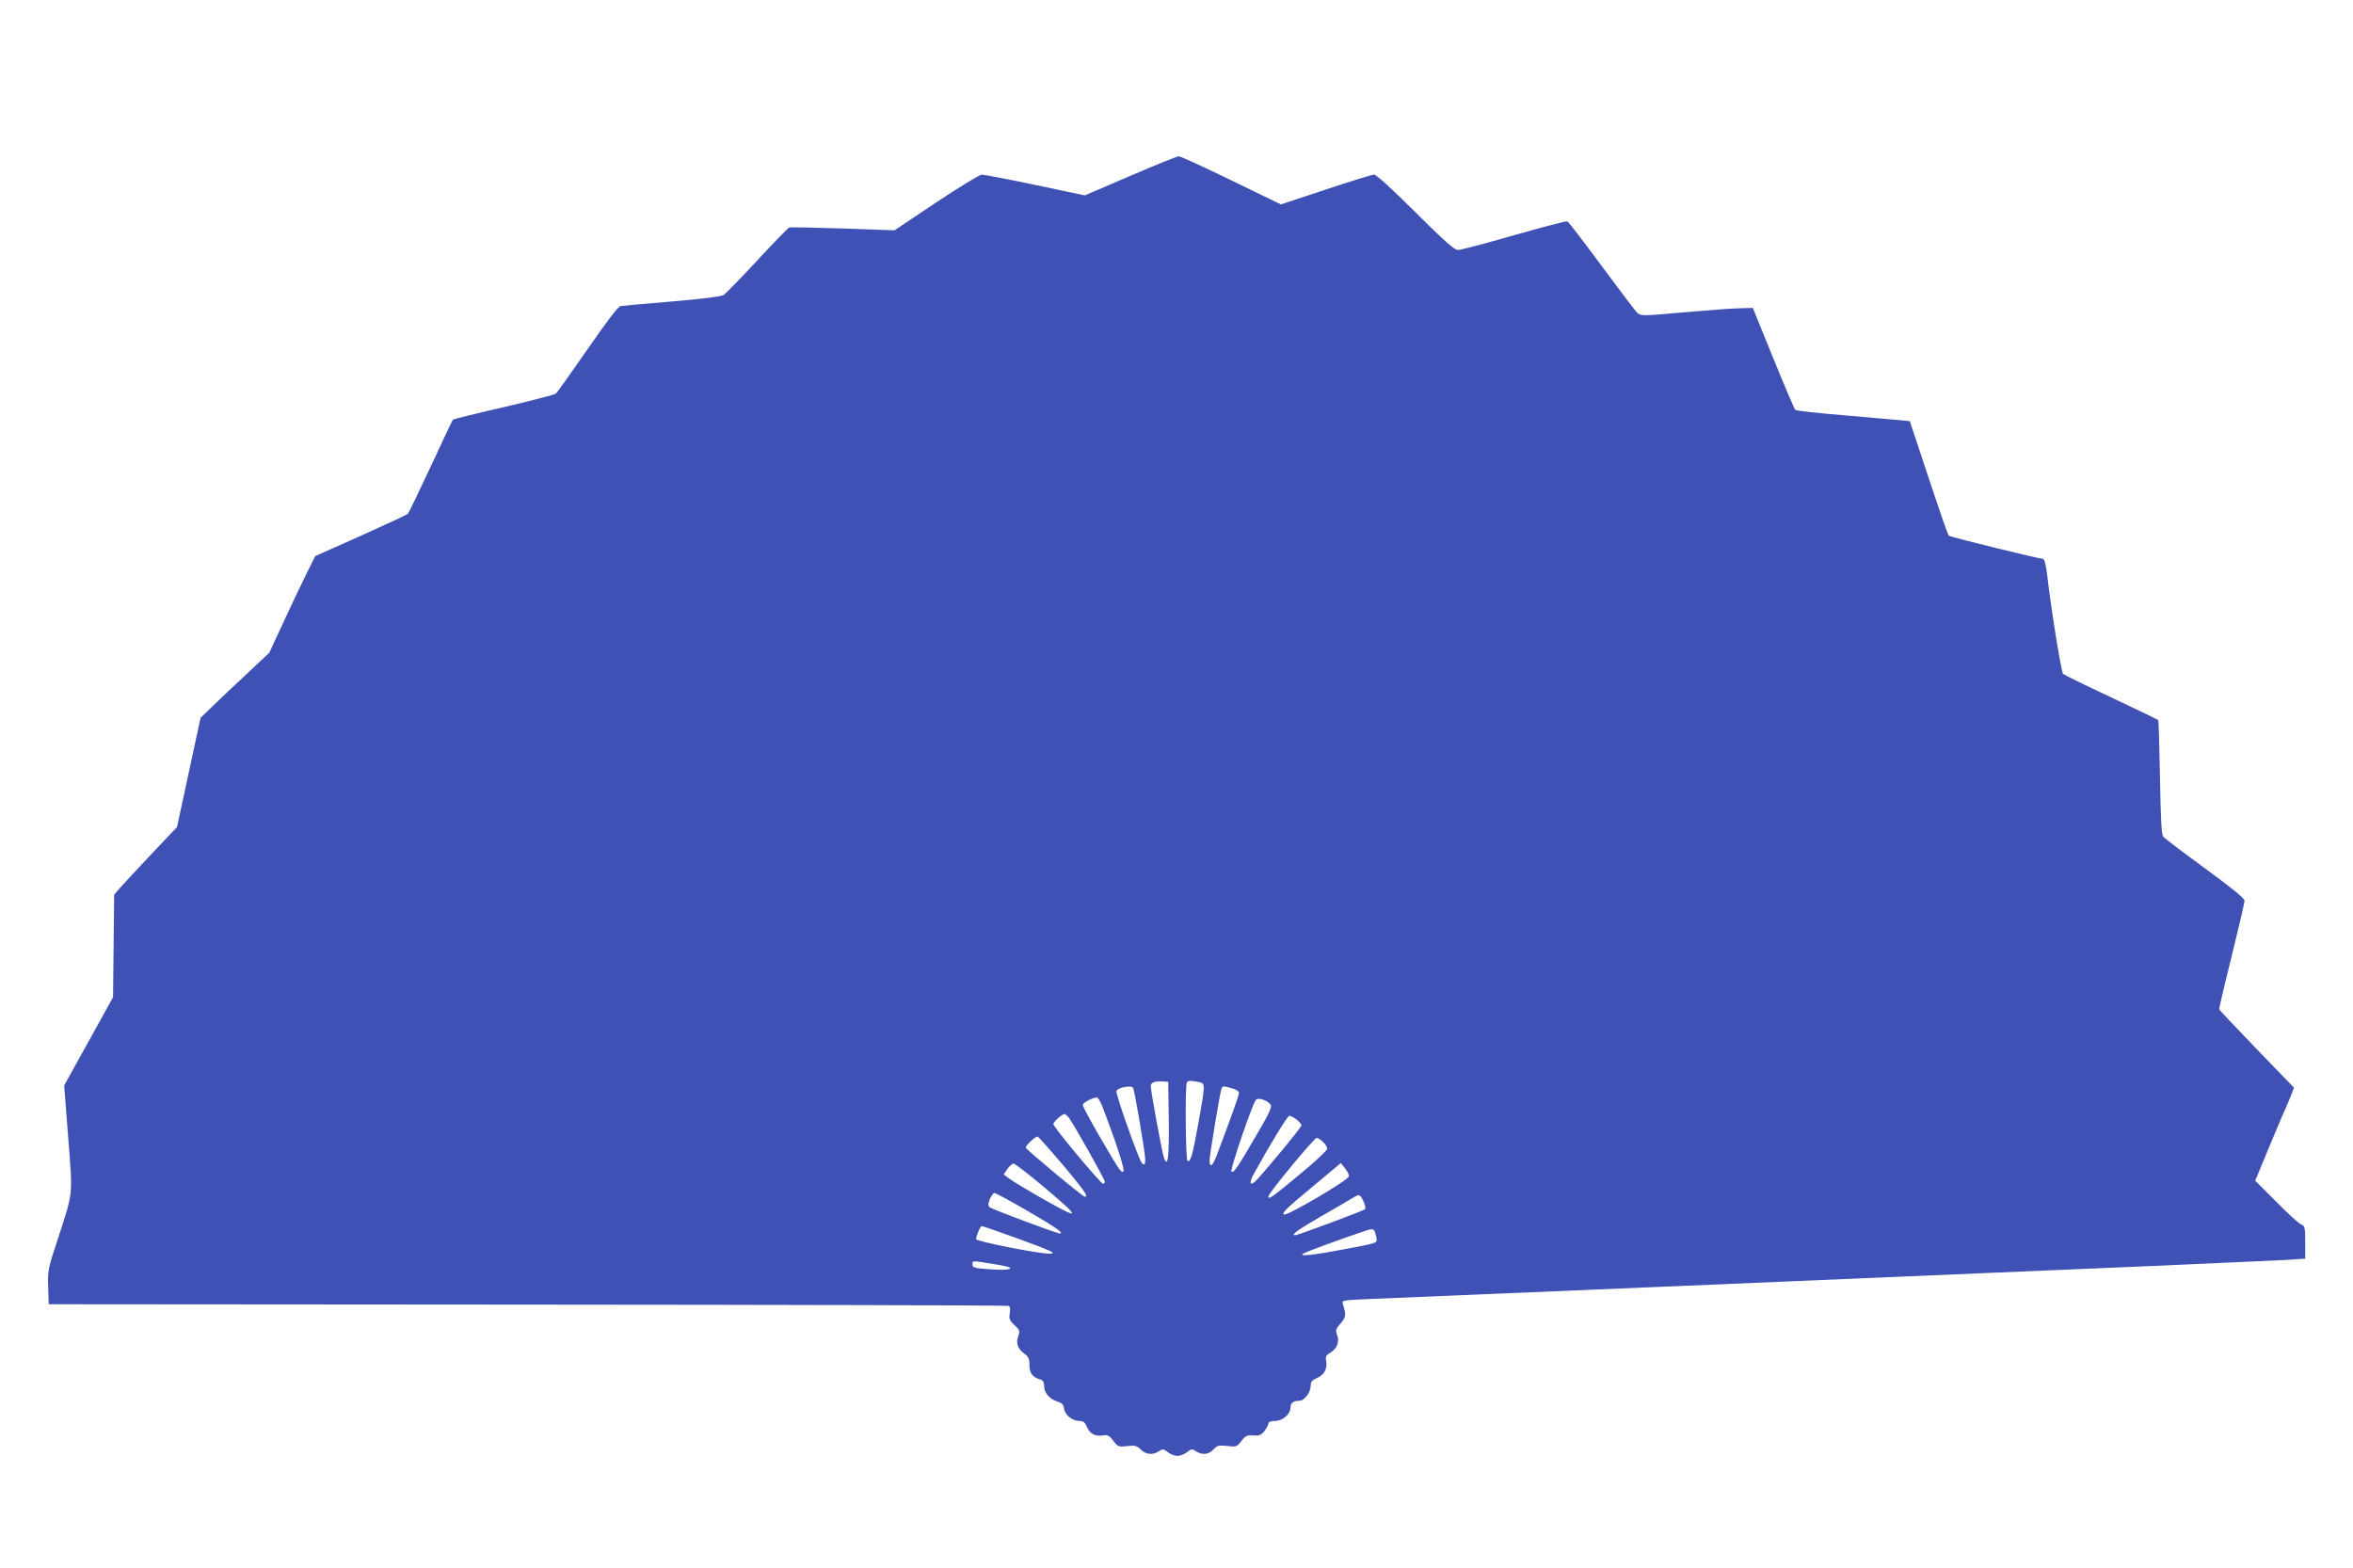 <?xml version="1.0" standalone="no"?>
<!DOCTYPE svg PUBLIC "-//W3C//DTD SVG 20010904//EN"
 "http://www.w3.org/TR/2001/REC-SVG-20010904/DTD/svg10.dtd">
<svg version="1.0" xmlns="http://www.w3.org/2000/svg"
 width="1280pt" height="853pt" viewBox="0 0 1280 853"
 preserveAspectRatio="xMidYMid meet">
<g transform="translate(0,853) scale(0.1,-0.1)"
fill="#3f51b5" stroke="none">
<path d="M6148 7573 l-247 -106 -269 57 c-148 31 -279 56 -291 56 -12 0 -123
-68 -248 -151 l-227 -152 -281 10 c-154 5 -285 8 -292 5 -6 -2 -84 -82 -173
-178 -90 -97 -172 -181 -184 -189 -13 -8 -115 -21 -281 -35 -143 -12 -269 -23
-280 -25 -13 -3 -77 -87 -179 -235 -88 -127 -165 -235 -172 -241 -7 -6 -135
-39 -284 -74 -149 -34 -273 -65 -276 -68 -3 -3 -57 -117 -120 -253 -64 -137
-120 -253 -125 -259 -5 -5 -121 -59 -257 -120 l-247 -110 -45 -90 c-25 -50
-81 -168 -125 -263 l-80 -173 -125 -117 c-69 -64 -153 -144 -187 -177 l-62
-60 -64 -297 -64 -297 -139 -147 c-76 -81 -153 -163 -171 -184 l-32 -37 -3
-279 -3 -279 -133 -240 -133 -240 22 -284 c25 -323 29 -287 -57 -553 -53 -160
-55 -171 -52 -260 l3 -93 2604 -2 c1432 -1 2610 -4 2617 -7 9 -3 11 -16 7 -40
-5 -31 -1 -40 26 -65 28 -26 30 -32 21 -57 -15 -39 -5 -70 30 -96 25 -18 30
-29 30 -63 0 -44 16 -67 58 -79 16 -5 22 -15 22 -36 0 -37 28 -70 71 -84 26
-8 35 -17 37 -38 4 -34 45 -68 83 -68 23 0 31 -7 43 -35 16 -37 46 -51 91 -43
19 4 31 -2 51 -30 26 -33 29 -34 75 -29 43 5 52 3 74 -18 28 -28 65 -32 99
-10 21 14 25 14 49 -5 14 -11 37 -20 52 -20 15 0 38 9 52 20 24 19 28 19 49 5
34 -22 69 -18 95 10 21 22 30 24 75 19 49 -6 52 -5 77 27 23 29 31 33 65 30
33 -2 43 2 61 25 11 15 21 33 21 40 0 9 12 14 35 14 43 0 85 37 85 73 0 25 16
37 50 37 26 0 60 47 60 81 0 23 7 31 35 43 39 17 57 51 49 93 -5 23 0 31 25
46 35 21 49 59 34 97 -9 23 -6 31 19 60 30 33 32 48 13 106 -6 21 -3 21 162
28 228 9 3565 150 4288 181 319 14 626 28 683 31 l102 7 0 89 c0 82 -2 89 -22
97 -13 5 -74 61 -136 124 l-114 114 70 169 c39 93 80 192 93 219 12 28 28 65
35 84 l13 34 -202 209 c-111 115 -203 213 -205 217 -1 4 29 134 68 289 38 156
70 291 70 302 0 13 -65 66 -215 176 -118 86 -220 164 -227 172 -10 11 -14 96
-18 323 -3 169 -7 310 -10 312 -3 3 -117 58 -255 123 -137 64 -255 122 -262
128 -10 9 -68 369 -87 541 -7 58 -15 85 -24 85 -24 1 -505 119 -511 126 -5 5
-54 147 -110 316 l-102 307 -52 5 c-29 3 -167 15 -307 27 -140 11 -259 25
-264 29 -5 5 -59 132 -120 282 l-111 273 -70 -2 c-39 0 -175 -11 -304 -22
-222 -20 -235 -20 -253 -4 -11 9 -98 125 -195 256 -97 131 -181 241 -187 243
-7 2 -137 -32 -291 -76 -153 -44 -290 -80 -304 -80 -19 0 -73 48 -231 205
-128 128 -213 205 -225 205 -11 0 -130 -37 -263 -81 l-244 -81 -270 131 c-148
72 -277 131 -286 131 -9 -1 -128 -48 -264 -107z m210 -5137 c2 -204 -5 -262
-26 -205 -10 26 -72 363 -72 391 0 19 21 27 65 25 l30 -2 3 -209z m161 208
c39 -8 39 -5 1 -219 -32 -179 -44 -220 -60 -210 -11 7 -14 417 -3 428 8 9 22
9 62 1z m-355 -32 c8 -14 66 -354 66 -390 0 -39 -15 -35 -33 11 -47 113 -128
350 -124 362 8 19 81 33 91 17z m539 -3 c21 -5 37 -16 37 -25 0 -12 -46 -141
-120 -336 -23 -62 -40 -75 -40 -30 0 27 56 367 65 390 5 15 10 15 58 1z m-703
-106 c75 -198 120 -337 111 -346 -11 -11 -24 10 -140 209 -44 77 -81 146 -81
153 0 12 53 40 77 41 6 0 21 -26 33 -57z m913 16 c7 -11 -13 -54 -78 -164
-107 -183 -125 -209 -136 -198 -9 9 113 366 133 390 12 15 66 -4 81 -28z
m-1101 -66 c22 -26 198 -338 198 -352 0 -6 -4 -11 -9 -11 -13 0 -271 309 -271
325 0 12 47 54 61 55 3 0 13 -8 21 -17z m1242 -14 c14 -11 26 -25 26 -31 0
-11 -227 -285 -255 -308 -27 -22 -29 -1 -5 43 95 172 184 317 194 317 7 0 25
-9 40 -21z m-1271 -247 c120 -144 139 -172 118 -172 -11 0 -321 258 -321 267
0 13 54 63 65 60 5 -2 67 -72 138 -155z m1414 126 c13 -12 23 -29 23 -37 -1
-9 -65 -70 -144 -135 -159 -132 -176 -144 -176 -124 0 17 249 318 263 318 6 0
21 -10 34 -22z m-1521 -243 c209 -176 208 -187 -8 -64 -79 45 -158 93 -176
106 l-32 24 20 30 c12 16 27 29 34 29 7 0 80 -56 162 -125z m1662 56 c-4 -22
-342 -220 -354 -208 -10 10 4 25 158 153 l152 127 23 -29 c13 -16 22 -35 21
-43z m-1742 -192 c148 -86 195 -119 169 -119 -17 0 -372 133 -382 143 -9 9 -8
19 2 45 8 17 19 32 25 32 6 0 90 -45 186 -101z m1821 56 c10 -22 13 -39 7 -44
-8 -8 -365 -141 -379 -141 -25 0 16 31 138 101 78 45 156 90 172 100 40 25 43
24 62 -16z m-1885 -201 c187 -68 222 -84 177 -84 -62 0 -399 67 -399 79 0 19
23 71 31 71 5 0 91 -30 191 -66z m1954 9 c7 -37 17 -33 -163 -67 -166 -32
-252 -42 -238 -28 8 8 197 78 350 129 36 12 43 8 51 -34z m-2048 -155 c99 -16
63 -32 -52 -23 -87 6 -96 9 -96 27 0 22 -7 22 148 -4z"/>
</g>
</svg>
